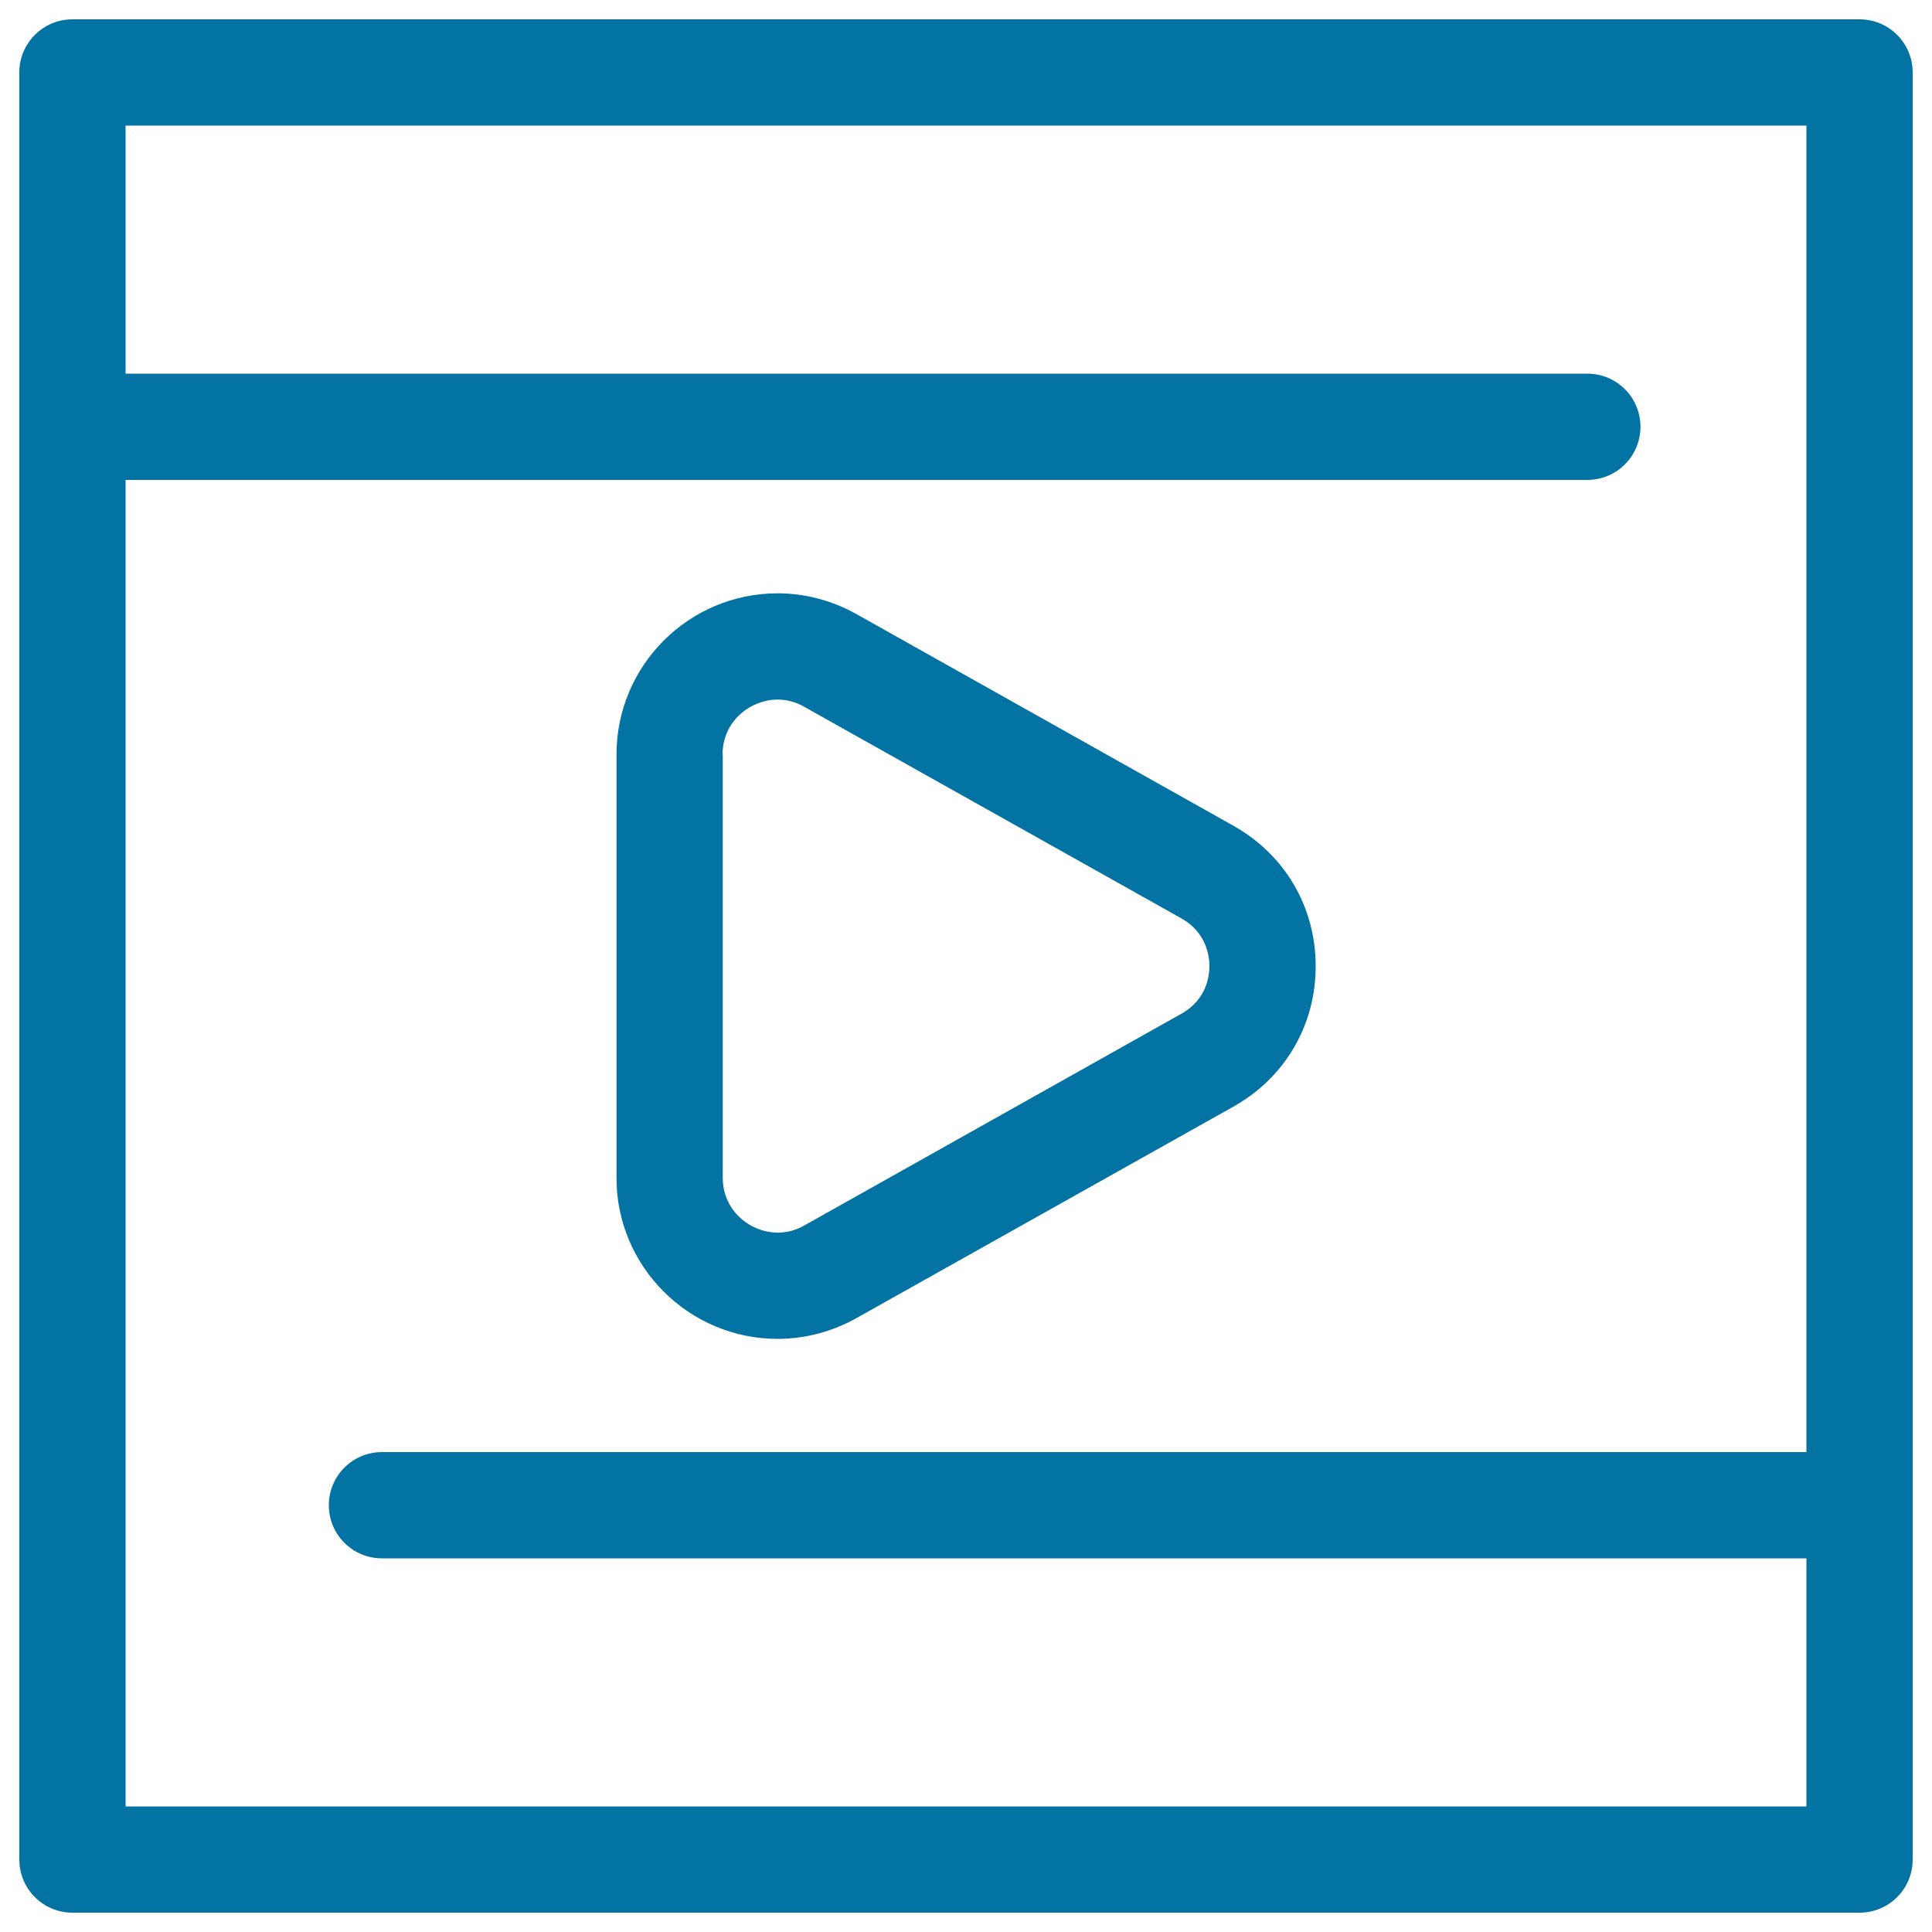 <svg xmlns="http://www.w3.org/2000/svg" viewBox="0 0 1000 1000" style="fill:#0273a2">
<title>Video Square SVG icon</title>
<g><path d="M962.5,10h-925C22.3,10,10,22.3,10,37.5v925c0,15.2,12.3,27.5,27.5,27.5h925c15.2,0,27.5-12.3,27.5-27.5v-925C990,22.3,977.7,10,962.5,10z M65,935V248.4h756.6c15.2,0,27.5-12.3,27.5-27.5s-12.3-27.5-27.5-27.5H65V65h870v686.6H197.7c-15.2,0-27.5,12.3-27.5,27.5c0,15.2,12.3,27.5,27.5,27.5H935V935H65z"/><path d="M402.5,693c14.1,0,28.2-3.7,40.7-10.7l195.2-109.5c26.7-15,42.6-42.1,42.6-72.7s-15.9-57.7-42.6-72.7L443.2,317.8c-12.5-7-26.6-10.7-40.7-10.7c-46,0-83.4,37.4-83.4,83.4v219.1C319,655.5,356.5,693,402.5,693z M374,390.5c0-17.6,14.8-28.4,28.4-28.4c4.8,0,9.4,1.2,13.8,3.7l195.2,109.5C624.5,482.6,626,495,626,500c0,5-1.4,17.4-14.5,24.7L416.3,634.3c-4.4,2.5-9,3.7-13.8,3.7c-13.7,0-28.4-10.9-28.4-28.4V390.5z"/></g>
</svg>